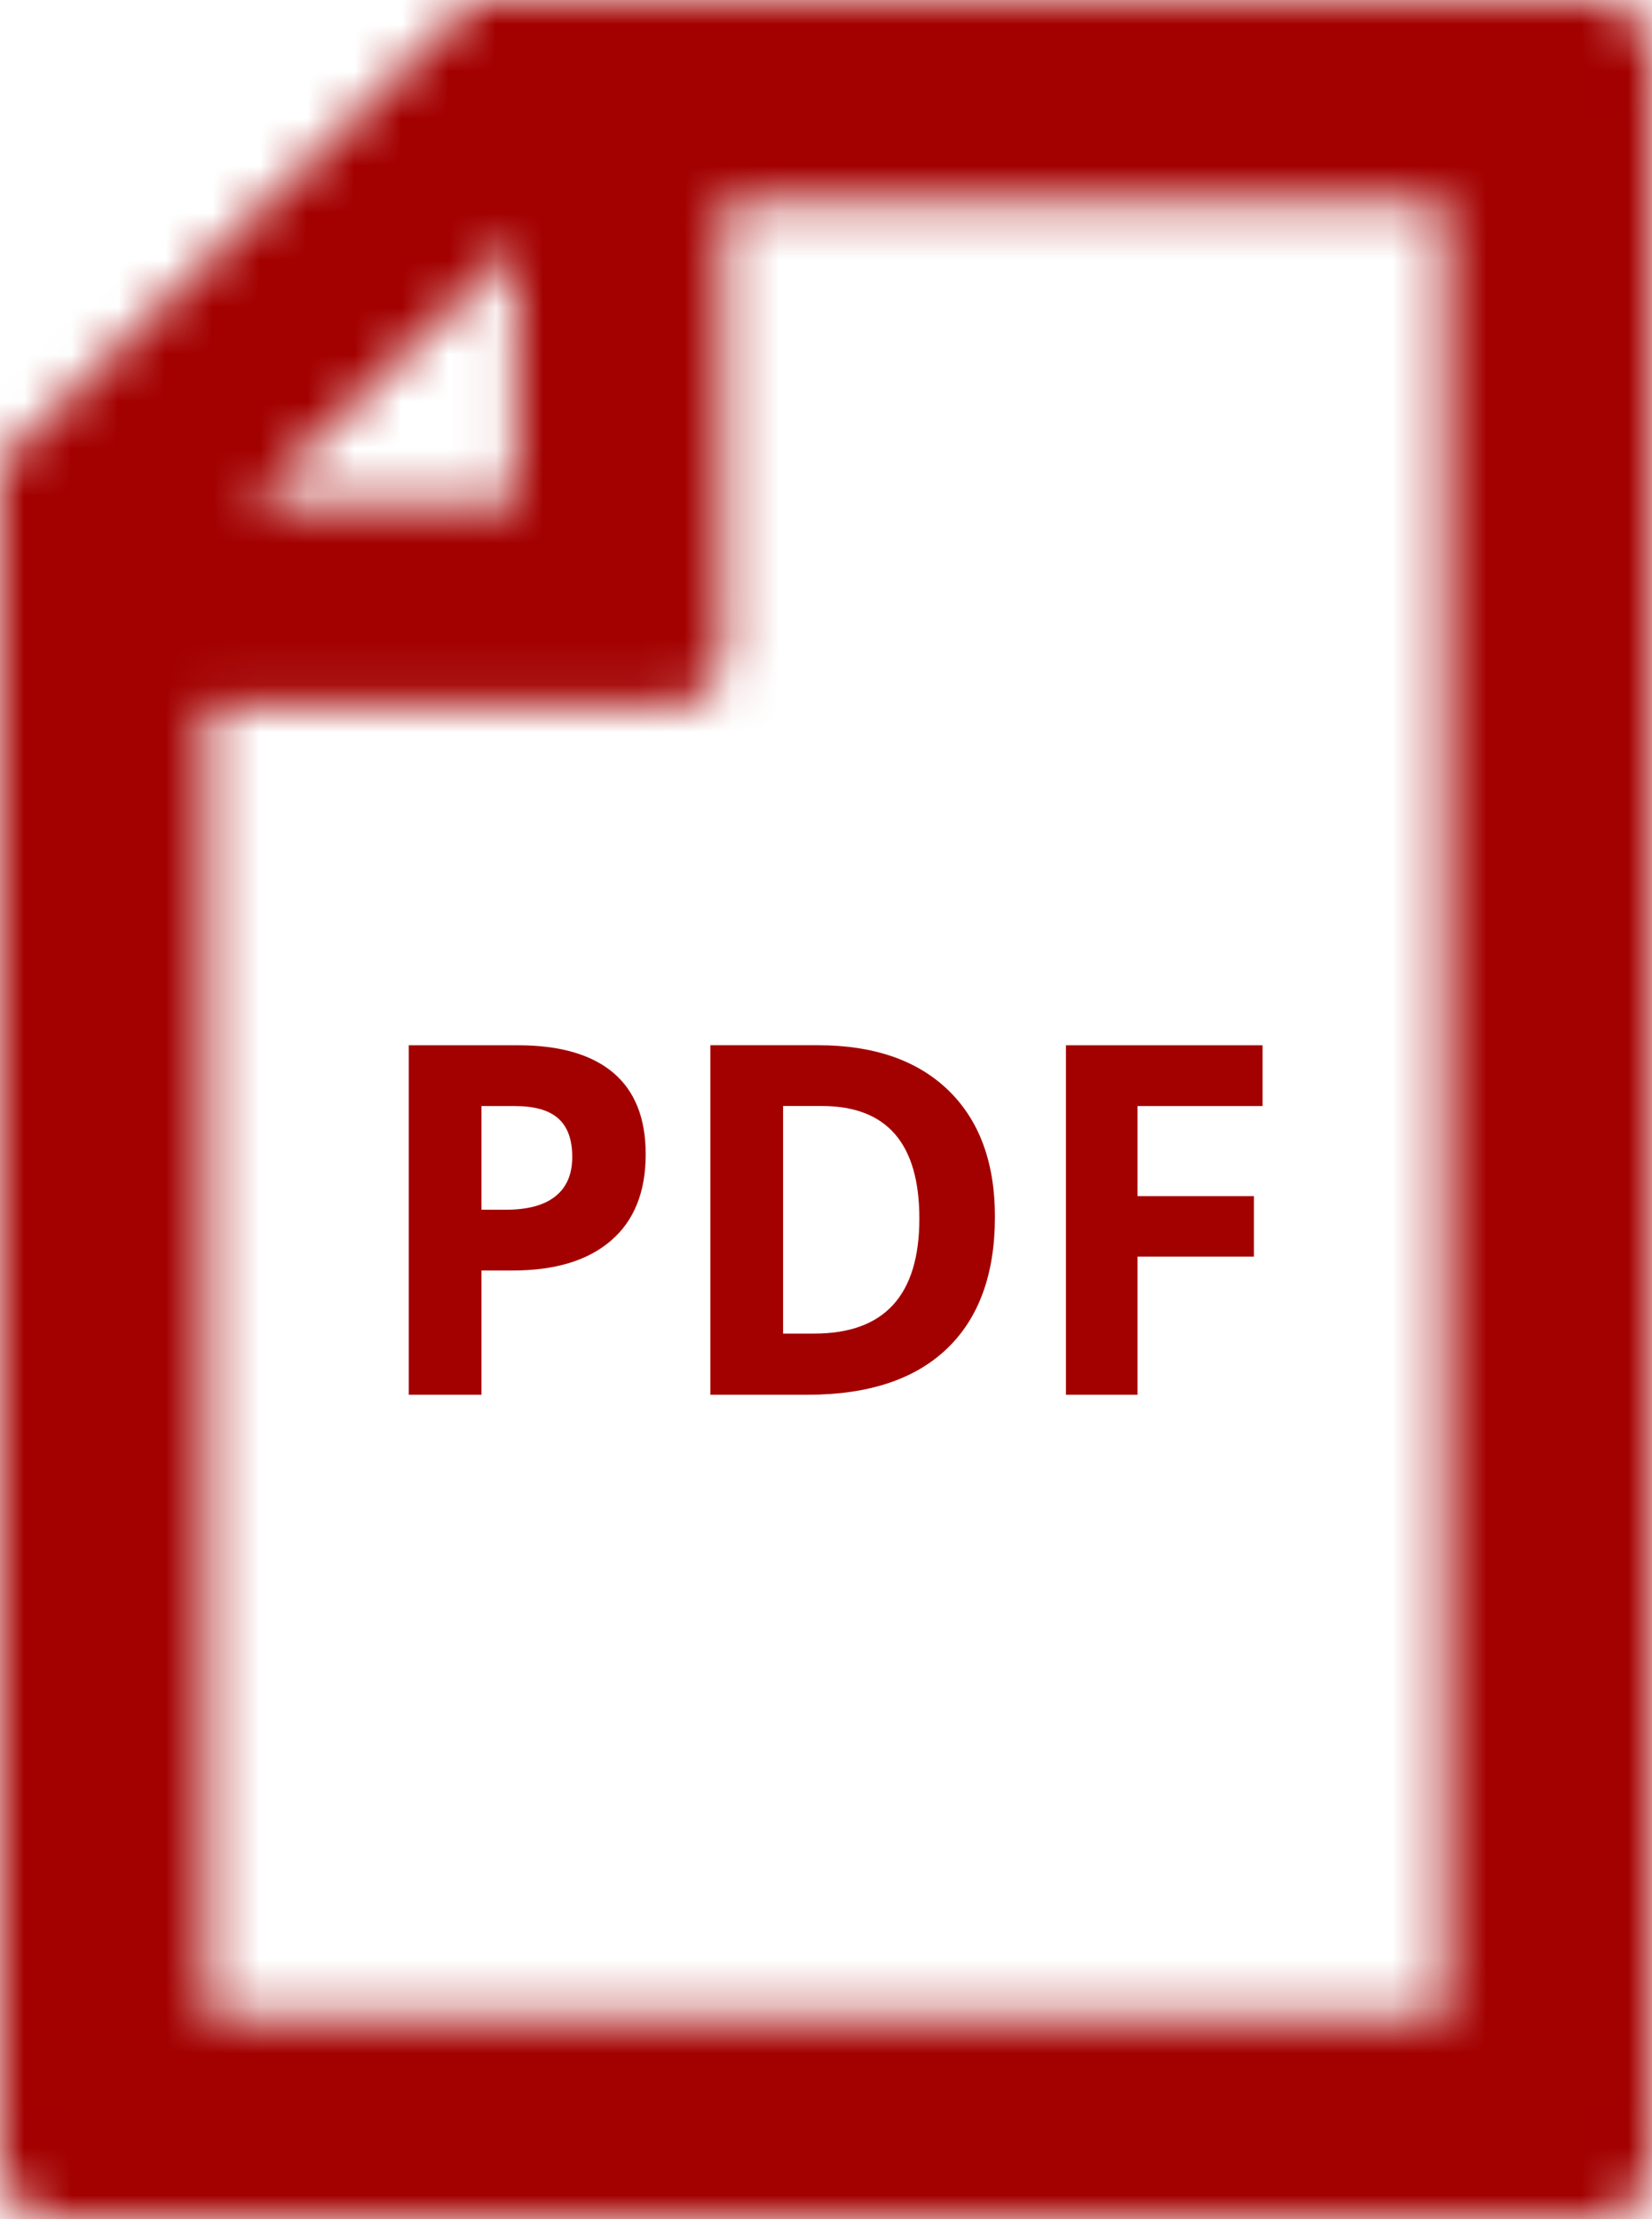 <?xml version="1.0" encoding="UTF-8"?>
<svg width="35px" height="47px" viewBox="0 0 35 47" version="1.1" xmlns="http://www.w3.org/2000/svg" xmlns:xlink="http://www.w3.org/1999/xlink">
    <!-- Generator: Sketch 52.6 (67491) - http://www.bohemiancoding.com/sketch -->
    <title>Group 11</title>
    <desc>Created with Sketch.</desc>
    <defs>
        <path d="M10.034,0 L0,9.797 L0,45.844 C0,46.481 0.53,47 1.184,47 L33.818,47 C34.472,47 35,46.481 35,45.844 L35,1.156 C35,0.517 34.472,0 33.818,0 L10.034,0 Z M4.377,14.954 L14.13,14.954 C14.783,14.954 15.314,14.439 15.314,13.8 L15.314,4.274 L30.627,4.274 L30.627,42.728 L4.377,42.728 L4.377,14.954 Z M10.939,5.155 L10.939,10.68 L5.282,10.68 L10.939,5.155 Z" id="path-1"></path>
    </defs>
    <g id="-----" stroke="none" stroke-width="1" fill="none" fill-rule="evenodd">
        <g id="Download-Label-doc-01" transform="translate(-15, -27)">
            <g id="Group-11" transform="translate(15, 27)">
                <g id="Group-3">
                    <mask id="mask-2" fill="white">
                        <use xlink:href="#path-1"></use>
                    </mask>
                    <g id="Clip-2"></g>
                    <polygon id="Fill-1" fill="#a30000" mask="url(#mask-2)" points="-7.955 55.103 42.955 55.103 42.955 -8.103 -7.955 -8.103"></polygon>
                </g>
                <g id="Group-10" transform="translate(7.955, 21.069)" fill="#a30000">
                    <path d="M2.245,4.553 L2.753,4.553 C3.227,4.553 3.58,4.457 3.815,4.266 C4.051,4.077 4.169,3.799 4.169,3.435 C4.169,3.067 4.07,2.795 3.873,2.62 C3.675,2.443 3.367,2.357 2.945,2.357 L2.245,2.357 L2.245,4.553 Z M5.725,3.378 C5.725,4.175 5.48,4.785 4.991,5.206 C4.503,5.628 3.808,5.84 2.907,5.84 L2.245,5.84 L2.245,8.472 L0.705,8.472 L0.705,1.07 L3.026,1.07 C3.906,1.07 4.578,1.265 5.036,1.65 C5.494,2.036 5.725,2.613 5.725,3.378 Z" id="Fill-4"></path>
                    <path d="M11.523,4.741 C11.523,3.151 10.835,2.356 9.457,2.356 L8.636,2.356 L8.636,7.176 L9.298,7.176 C10.782,7.176 11.523,6.364 11.523,4.741 M13.124,4.701 C13.124,5.92 12.783,6.851 12.103,7.5 C11.422,8.148 10.438,8.472 9.153,8.472 L7.096,8.472 L7.096,1.069 L9.377,1.069 C10.563,1.069 11.484,1.39 12.141,2.027 C12.796,2.665 13.124,3.557 13.124,4.701" id="Fill-6"></path>
                    <polygon id="Fill-8" points="16.145 8.472 14.629 8.472 14.629 1.07 18.794 1.07 18.794 2.357 16.145 2.357 16.145 4.265 18.611 4.265 18.611 5.545 16.145 5.545"></polygon>
                </g>
            </g>
        </g>
    </g>
</svg>